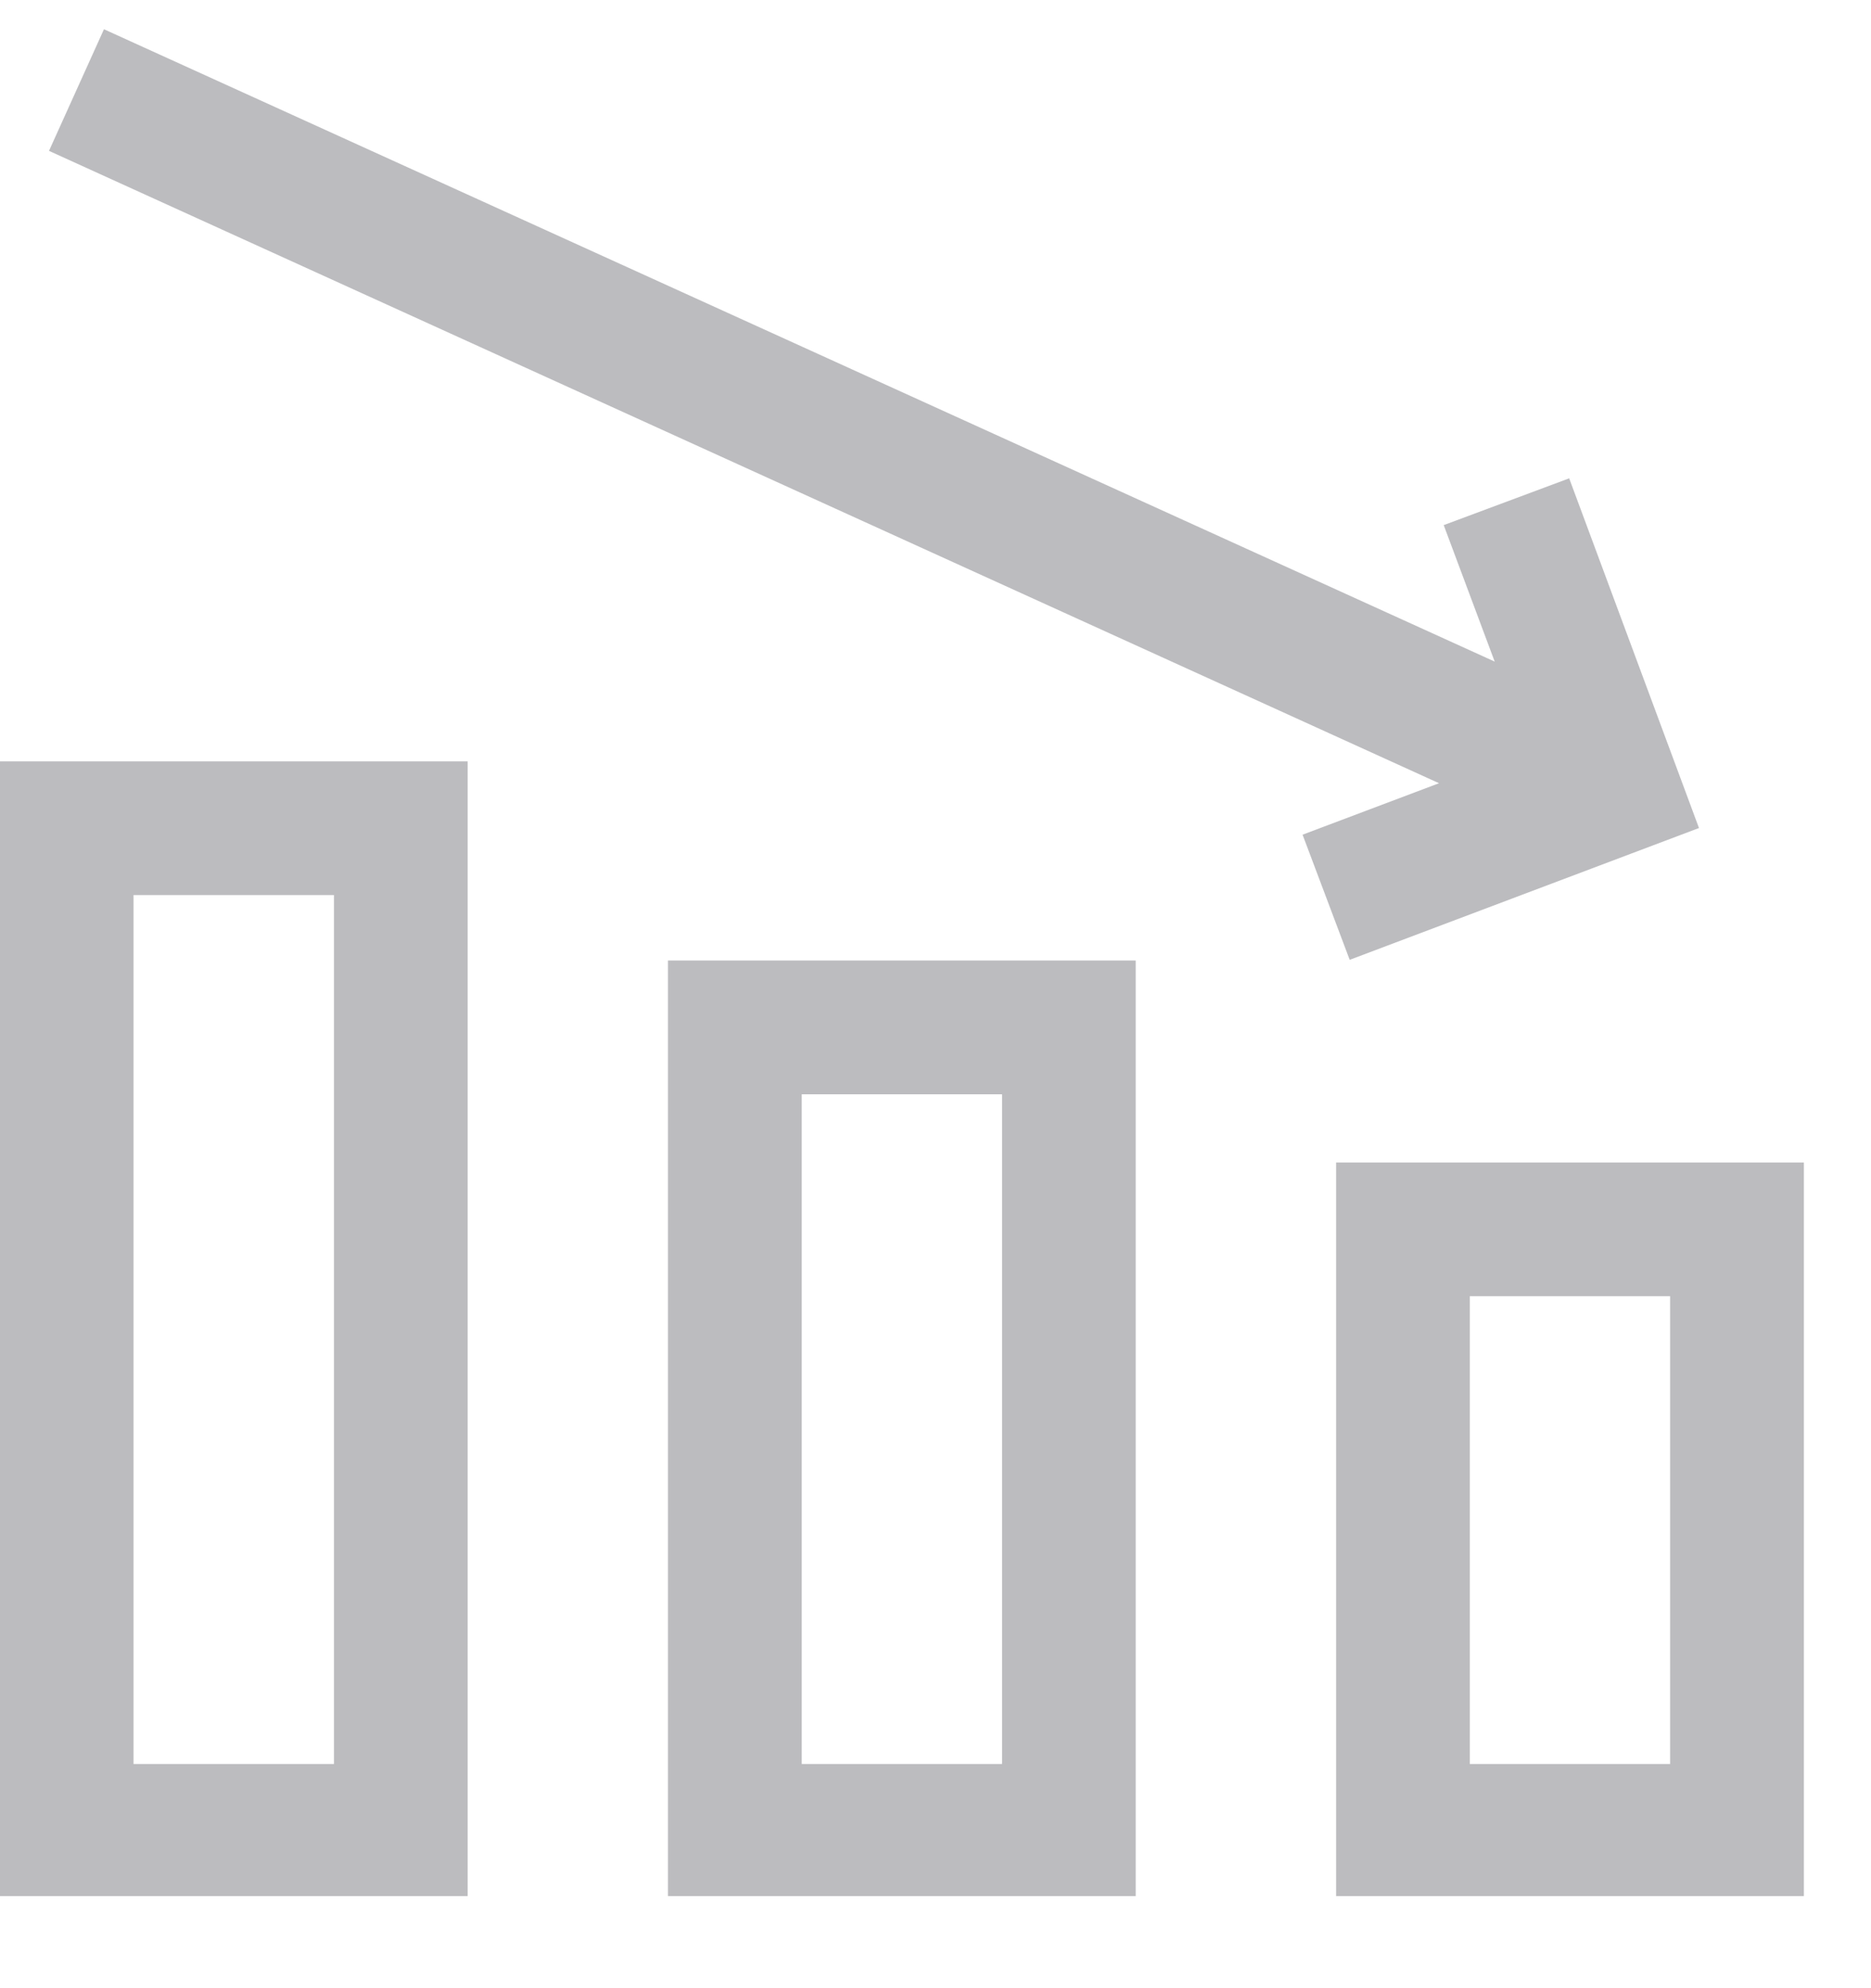 <svg width="16" height="17" viewBox="0 0 16 17" fill="none" xmlns="http://www.w3.org/2000/svg">
<g clip-path="url(#clip0_887_9735)">
<path fill-rule="evenodd" clip-rule="evenodd" d="M12.782 5.657L0.889 0.25L0.419 1.29L12.306 6.697L11.139 7.137L11.542 8.207L14.529 7.08L13.419 4.09L12.346 4.49L12.782 5.657ZM3.999 16.213V6.51H-0.001V16.213H3.999ZM2.856 15.083H1.142V7.653H2.856V15.083ZM9.712 16.213H5.712V8.213H9.712V16.213ZM8.569 9.357H6.856V15.083H8.569V9.357ZM11.426 16.213H15.426V9.94H11.426V16.213ZM12.569 11.083H14.282V15.083H12.569V11.083Z" fill="#BCBCBF"/>
</g>
<defs>
<clipPath id="clip0_887_9735">
<rect width="16" height="16" fill="white" transform="translate(0 0.25)"/>
</clipPath>
</defs>
</svg>

